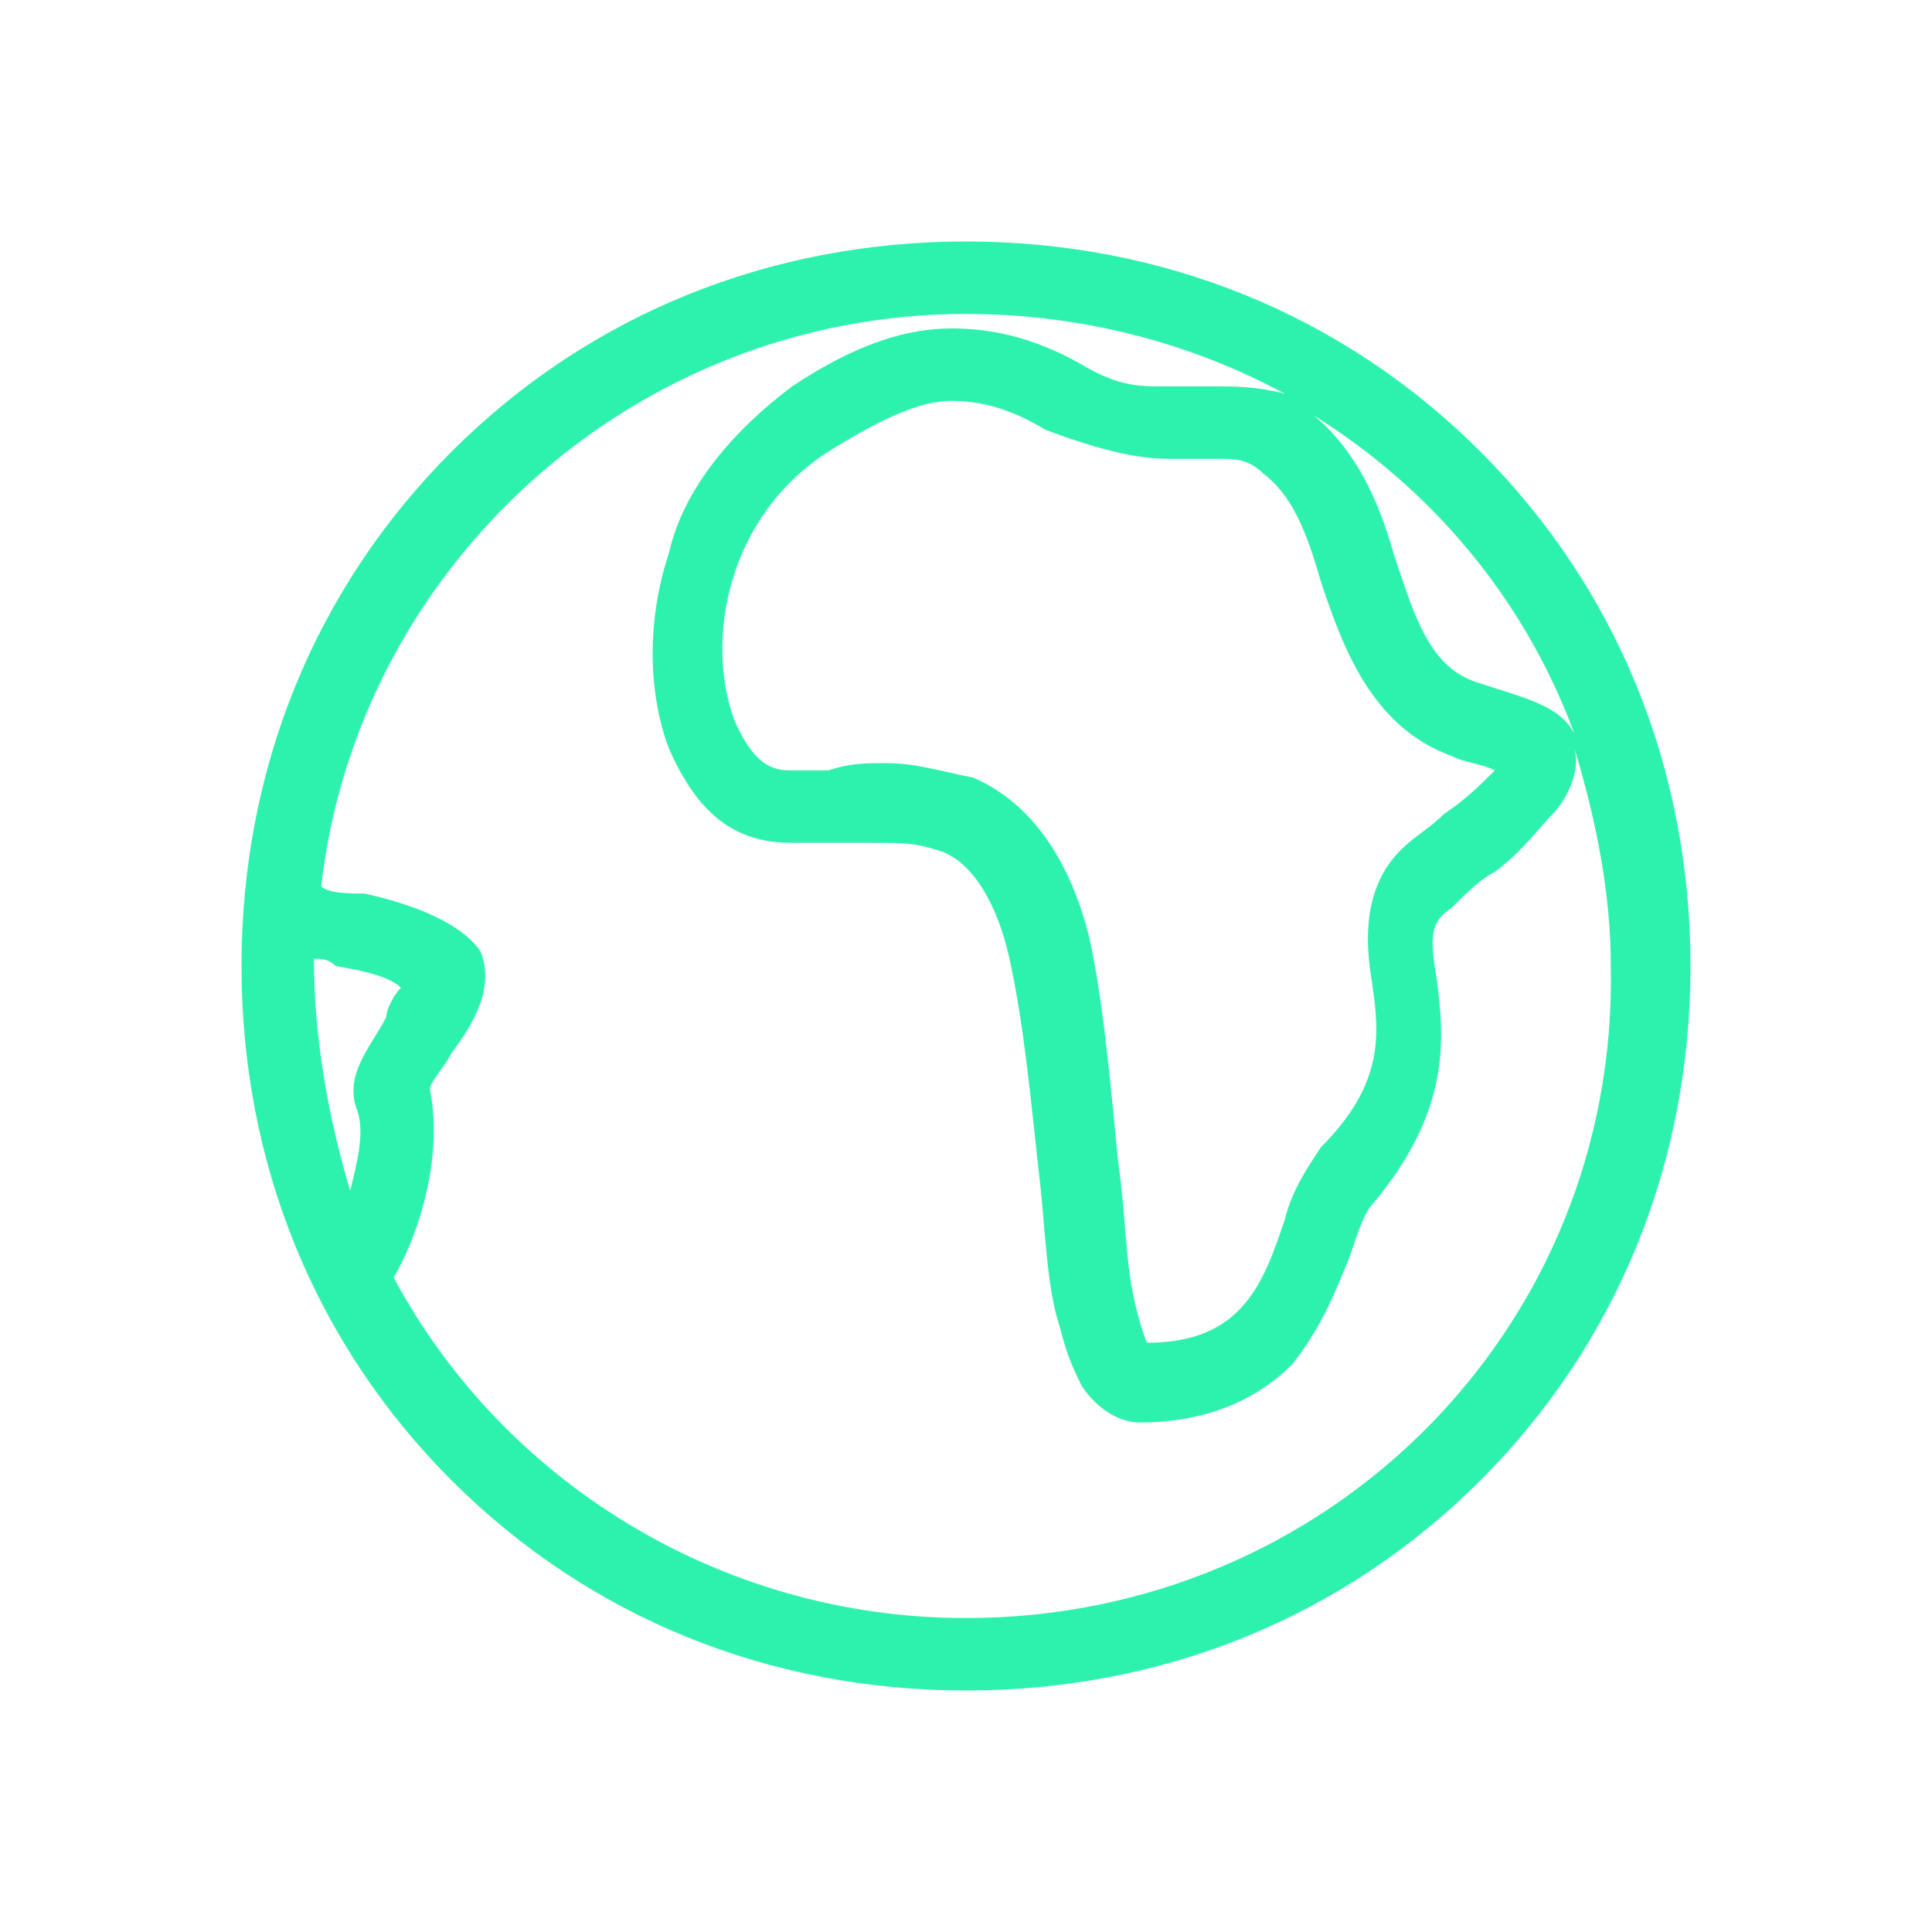 <?xml version="1.0" encoding="utf-8"?>
<svg width="48" height="48" viewBox="0 0 48 48" fill="none" xmlns="http://www.w3.org/2000/svg">
  <path d="M36.78 11.22C33.36 7.8 28.86 6 24 6C19.14 6 14.64 7.8 11.22 11.22C7.8 14.64 6 19.14 6 24C6 28.86 7.8 33.36 11.22 36.78C14.64 40.2 19.14 42 24 42C28.86 42 33.36 40.2 36.78 36.78C40.2 33.36 42 28.86 42 24C42 19.14 40.2 14.64 36.78 11.22ZM39.12 18.24C38.76 17.52 37.86 17.34 36.78 16.98C35.52 16.62 35.16 15.36 34.62 13.74C34.26 12.48 33.72 11.22 32.64 10.32C35.52 12.12 37.86 14.82 39.12 18.24ZM34.08 24.36C34.26 25.62 34.44 26.88 32.82 28.5C32.46 29.04 32.1 29.58 31.92 30.3C31.38 31.92 30.84 33.36 28.5 33.36C28.5 33.36 28.32 33 28.14 32.1C27.96 31.2 27.96 30.12 27.78 28.86C27.6 27.06 27.42 24.9 27.06 23.28C26.52 21.12 25.44 19.86 24.18 19.32C23.28 19.14 22.74 18.96 22.02 18.96C21.48 18.96 21.12 18.96 20.58 19.14C20.22 19.14 20.04 19.14 19.68 19.14C19.32 19.14 18.78 19.14 18.24 17.88C17.52 15.9 18.06 12.84 20.58 11.22C22.02 10.32 22.92 9.96 23.64 9.96C24.36 9.96 25.08 10.14 25.98 10.68C27.42 11.22 28.32 11.4 29.04 11.4C29.4 11.4 29.58 11.4 29.76 11.4C29.94 11.4 30.12 11.4 30.3 11.4C30.66 11.4 31.02 11.4 31.38 11.76C32.1 12.3 32.46 13.2 32.82 14.46C33.36 16.08 34.08 18.06 36.06 18.78C36.42 18.96 36.78 18.96 37.14 19.14C36.78 19.5 36.42 19.86 35.88 20.22C35.52 20.58 35.16 20.76 34.8 21.12C33.9 22.02 33.9 23.28 34.08 24.36ZM7.8 23.82C7.98 23.82 8.16 23.82 8.34 24C9.42 24.18 9.78 24.36 9.96 24.54C9.78 24.72 9.6 25.08 9.6 25.26C9.24 25.98 8.52 26.7 8.88 27.6C9.06 28.14 8.88 28.86 8.7 29.58C8.16 27.78 7.8 25.8 7.8 23.82C7.8 23.82 7.8 24 7.8 23.82ZM24 40.2C17.88 40.2 12.48 36.78 9.78 31.74C10.32 30.84 11.04 28.86 10.68 27.06C10.68 26.88 11.04 26.52 11.22 26.16C11.76 25.44 12.3 24.54 11.94 23.64C11.58 23.1 10.68 22.56 9.06 22.2C8.7 22.2 8.16 22.2 7.98 22.02C8.88 14.1 15.72 7.8 24 7.8C26.88 7.8 29.58 8.52 31.92 9.78C31.2 9.6 30.66 9.6 30.3 9.6C30.12 9.6 29.76 9.6 29.58 9.6C29.4 9.6 29.22 9.6 28.86 9.6C28.32 9.6 27.78 9.6 26.88 9.06C25.62 8.34 24.54 8.16 23.64 8.16C22.56 8.16 21.3 8.52 19.68 9.6C18.24 10.68 16.98 12.12 16.62 13.74C16.08 15.36 16.08 17.16 16.62 18.6C17.34 20.22 18.24 20.94 19.68 20.94C20.04 20.94 20.4 20.94 20.76 20.94C21.12 20.94 21.48 20.94 21.84 20.94C22.38 20.94 22.74 20.94 23.28 21.12C24 21.3 24.72 22.2 25.08 23.82C25.44 25.44 25.62 27.42 25.8 29.04C25.98 30.48 25.98 31.92 26.34 33C26.52 33.72 26.7 34.08 26.88 34.44C27.24 34.98 27.78 35.34 28.32 35.34C29.94 35.34 31.2 34.8 32.1 33.9C32.82 33 33.18 32.1 33.54 31.2C33.72 30.66 33.9 30.12 34.08 29.94C36.06 27.6 35.88 25.8 35.7 24.36C35.52 23.28 35.52 22.92 36.06 22.56C36.42 22.2 36.78 21.84 37.14 21.66C37.86 21.12 38.22 20.58 38.58 20.22C38.76 20.04 39.3 19.32 39.12 18.6C39.66 20.4 40.02 22.2 40.02 24C40.2 33 33 40.2 24 40.2Z" fill="#2CF2AE" />
</svg>